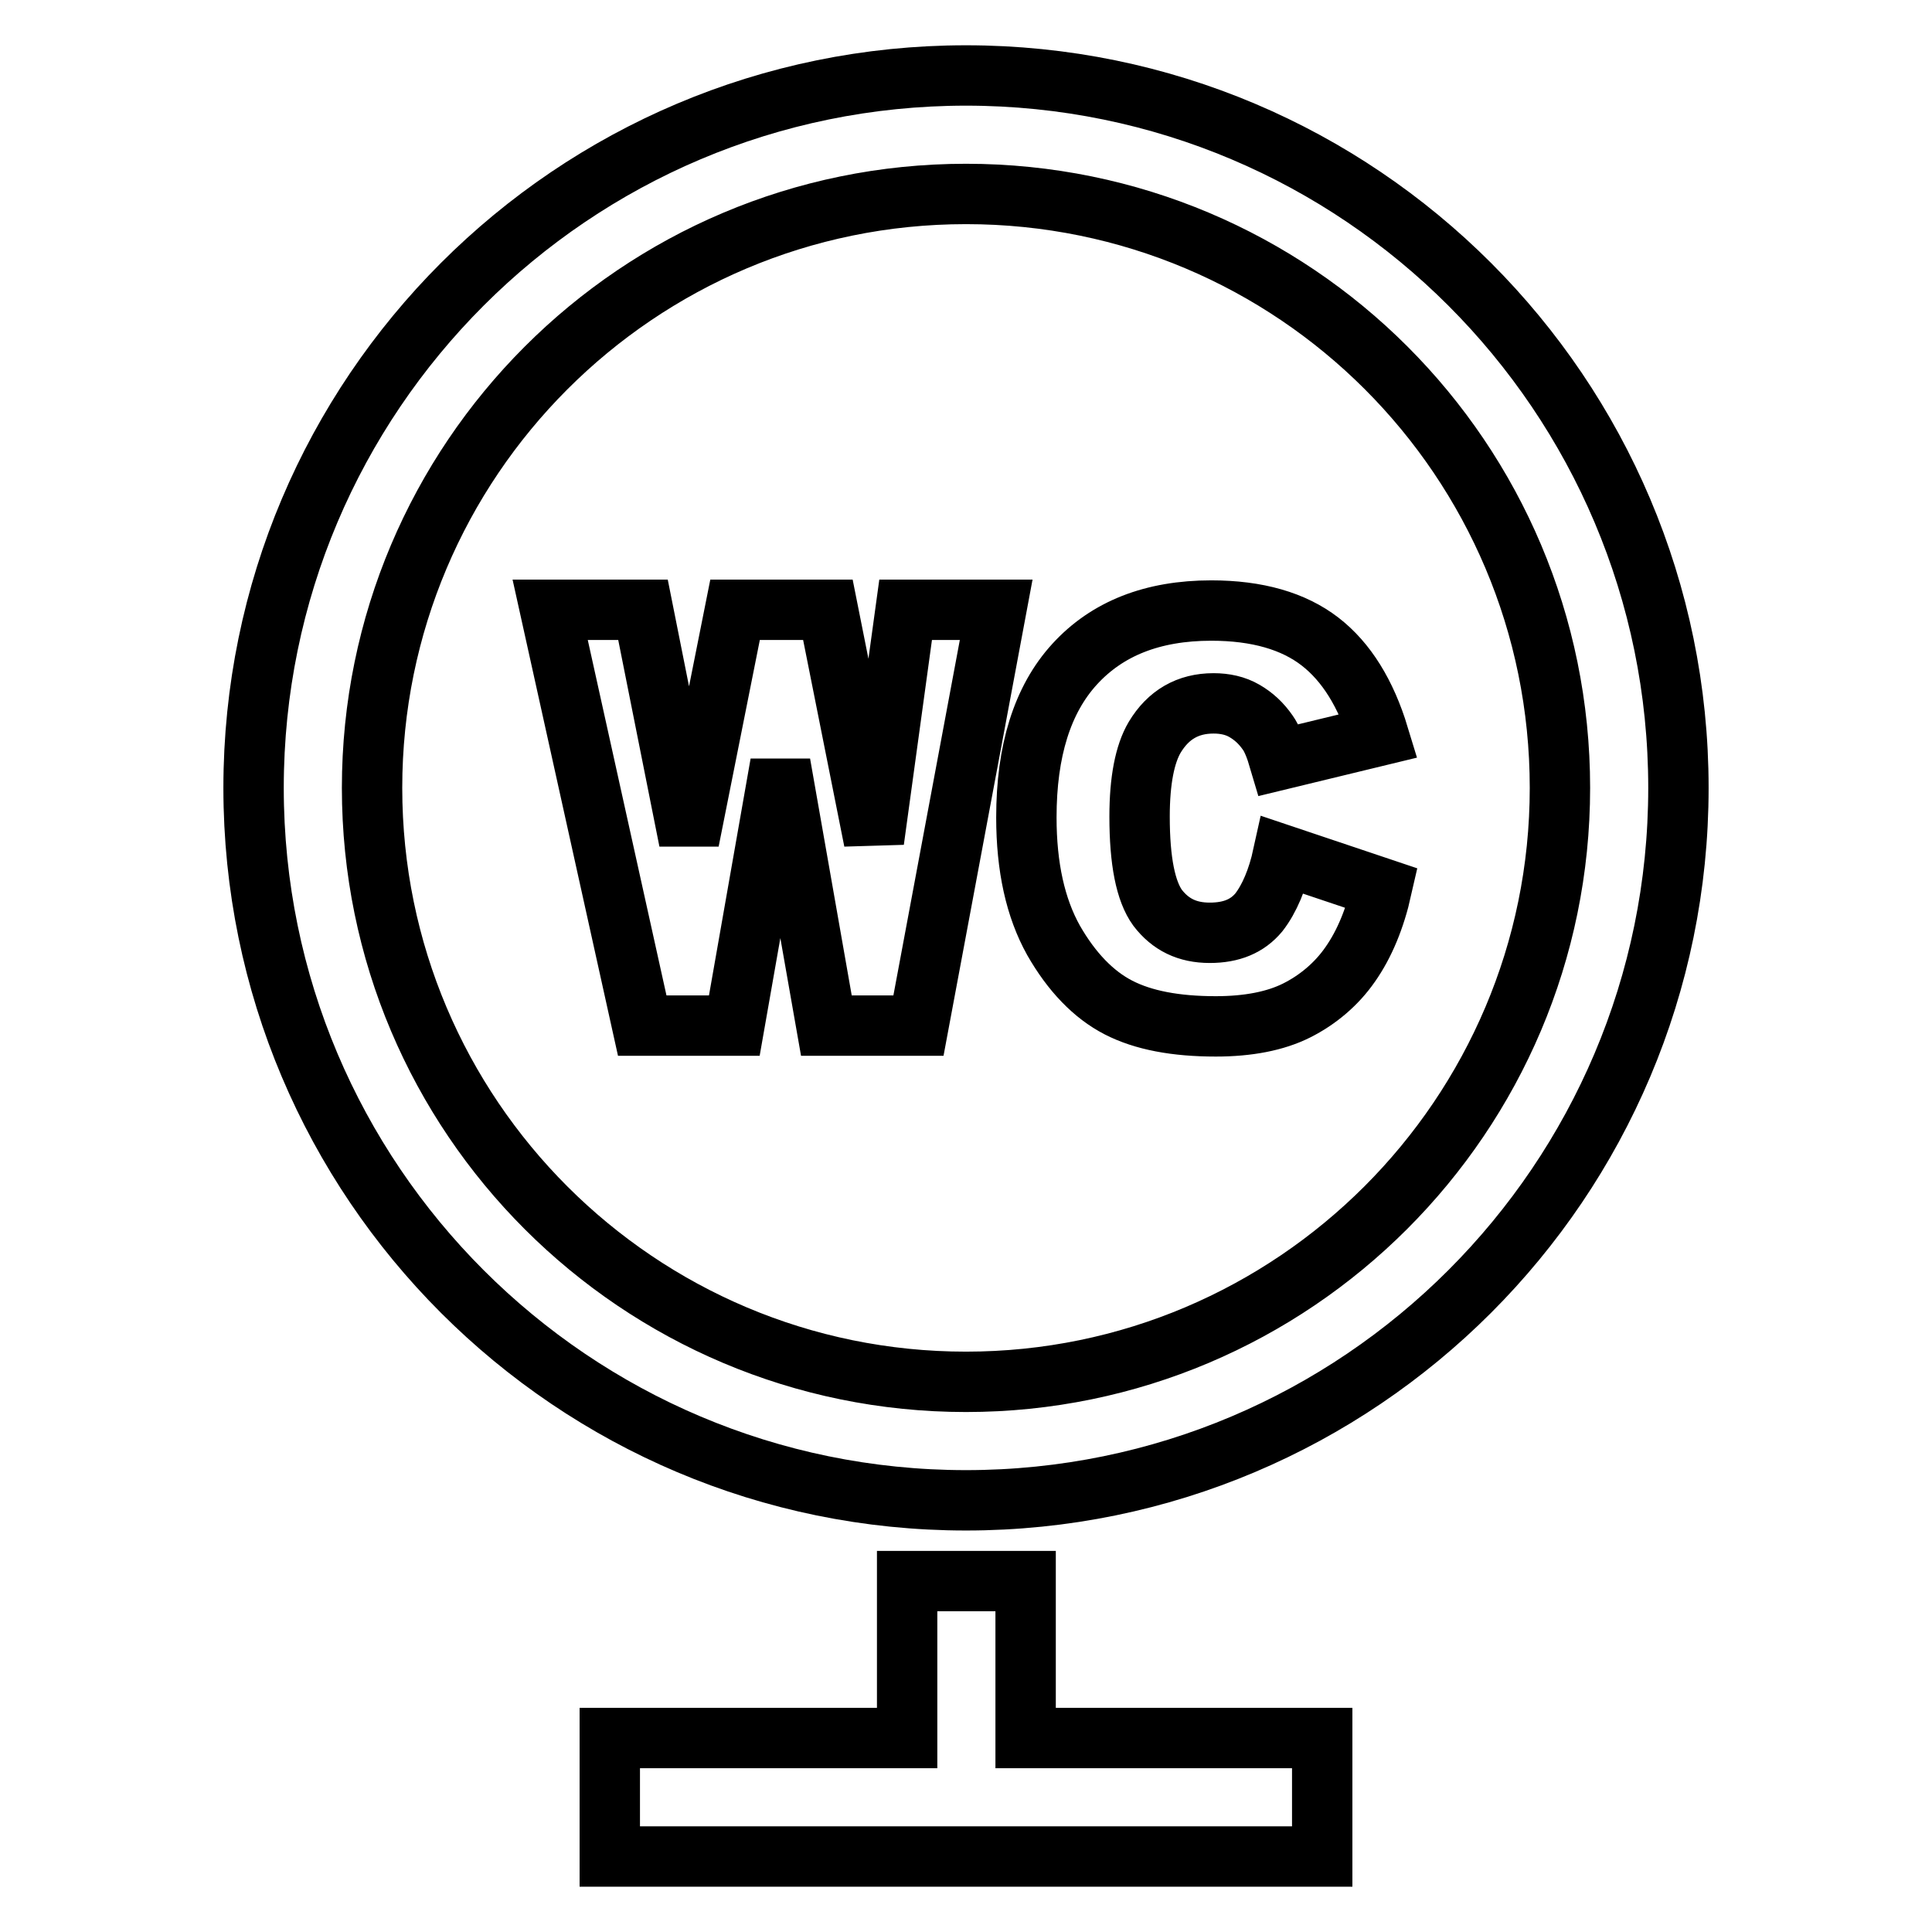 <?xml version="1.0" encoding="utf-8"?>
<!-- Svg Vector Icons : http://www.onlinewebfonts.com/icon -->
<!DOCTYPE svg PUBLIC "-//W3C//DTD SVG 1.1//EN" "http://www.w3.org/Graphics/SVG/1.1/DTD/svg11.dtd">
<svg version="1.1" xmlns="http://www.w3.org/2000/svg" xmlns:xlink="http://www.w3.org/1999/xlink" x="0px" y="0px" viewBox="0 0 256 256" enable-background="new 0 0 256 256" xml:space="preserve">
<g> <path stroke-width="8" fill-opacity="0" stroke="#000000"  d="M115.8,111.4l-6.1-30.6H97.4l-6.1,30.6l-6.1-30.6H72.9l12.2,55.1h12.2l6.1-34.7l6.1,34.7h12.2l10.3-55.1 H120L115.8,111.4z M166.8,120.9c-1.5,1.8-3.6,2.7-6.5,2.7c-3,0-5.2-1.1-6.9-3.3c-1.6-2.2-2.4-6.2-2.4-12.1c0-4.8,0.7-8.3,2-10.5 c1.8-3,4.4-4.5,7.8-4.5c1.5,0,2.9,0.3,4.1,1c1.2,0.7,2.2,1.6,3.1,2.9c0.5,0.7,1,1.9,1.5,3.6l13.2-3.2c-1.7-5.6-4.3-9.8-7.8-12.5 c-3.5-2.7-8.3-4.1-14.4-4.1c-7.8,0-13.8,2.4-18.1,7.1c-4.3,4.7-6.4,11.5-6.4,20.3c0,6.6,1.2,12,3.6,16.3c2.4,4.2,5.3,7.2,8.6,8.9 c3.3,1.7,7.6,2.5,12.9,2.5c4.3,0,7.9-0.7,10.7-2.1c2.8-1.4,5.3-3.5,7.1-6.1c1.9-2.7,3.3-6.1,4.2-10.1l-13.1-4.4 C169.3,116.5,168.2,119.1,166.8,120.9L166.8,120.9z M135.9,209.5h-15.7v20.8H80.8V246h94.4v-15.7h-39.3V209.5z M128,10 c-52.1,0-94.4,42.3-94.4,94.4s42.3,94.4,94.4,94.4c52.1,0,94.4-42.3,94.4-94.4S180.1,10,128,10z M128,183.1 c-43.4,0-78.7-35.2-78.7-78.7c0-43.4,35.2-78.7,78.7-78.7s78.7,35.2,78.7,78.7C206.7,147.8,171.4,183.1,128,183.1z"/></g>
</svg>